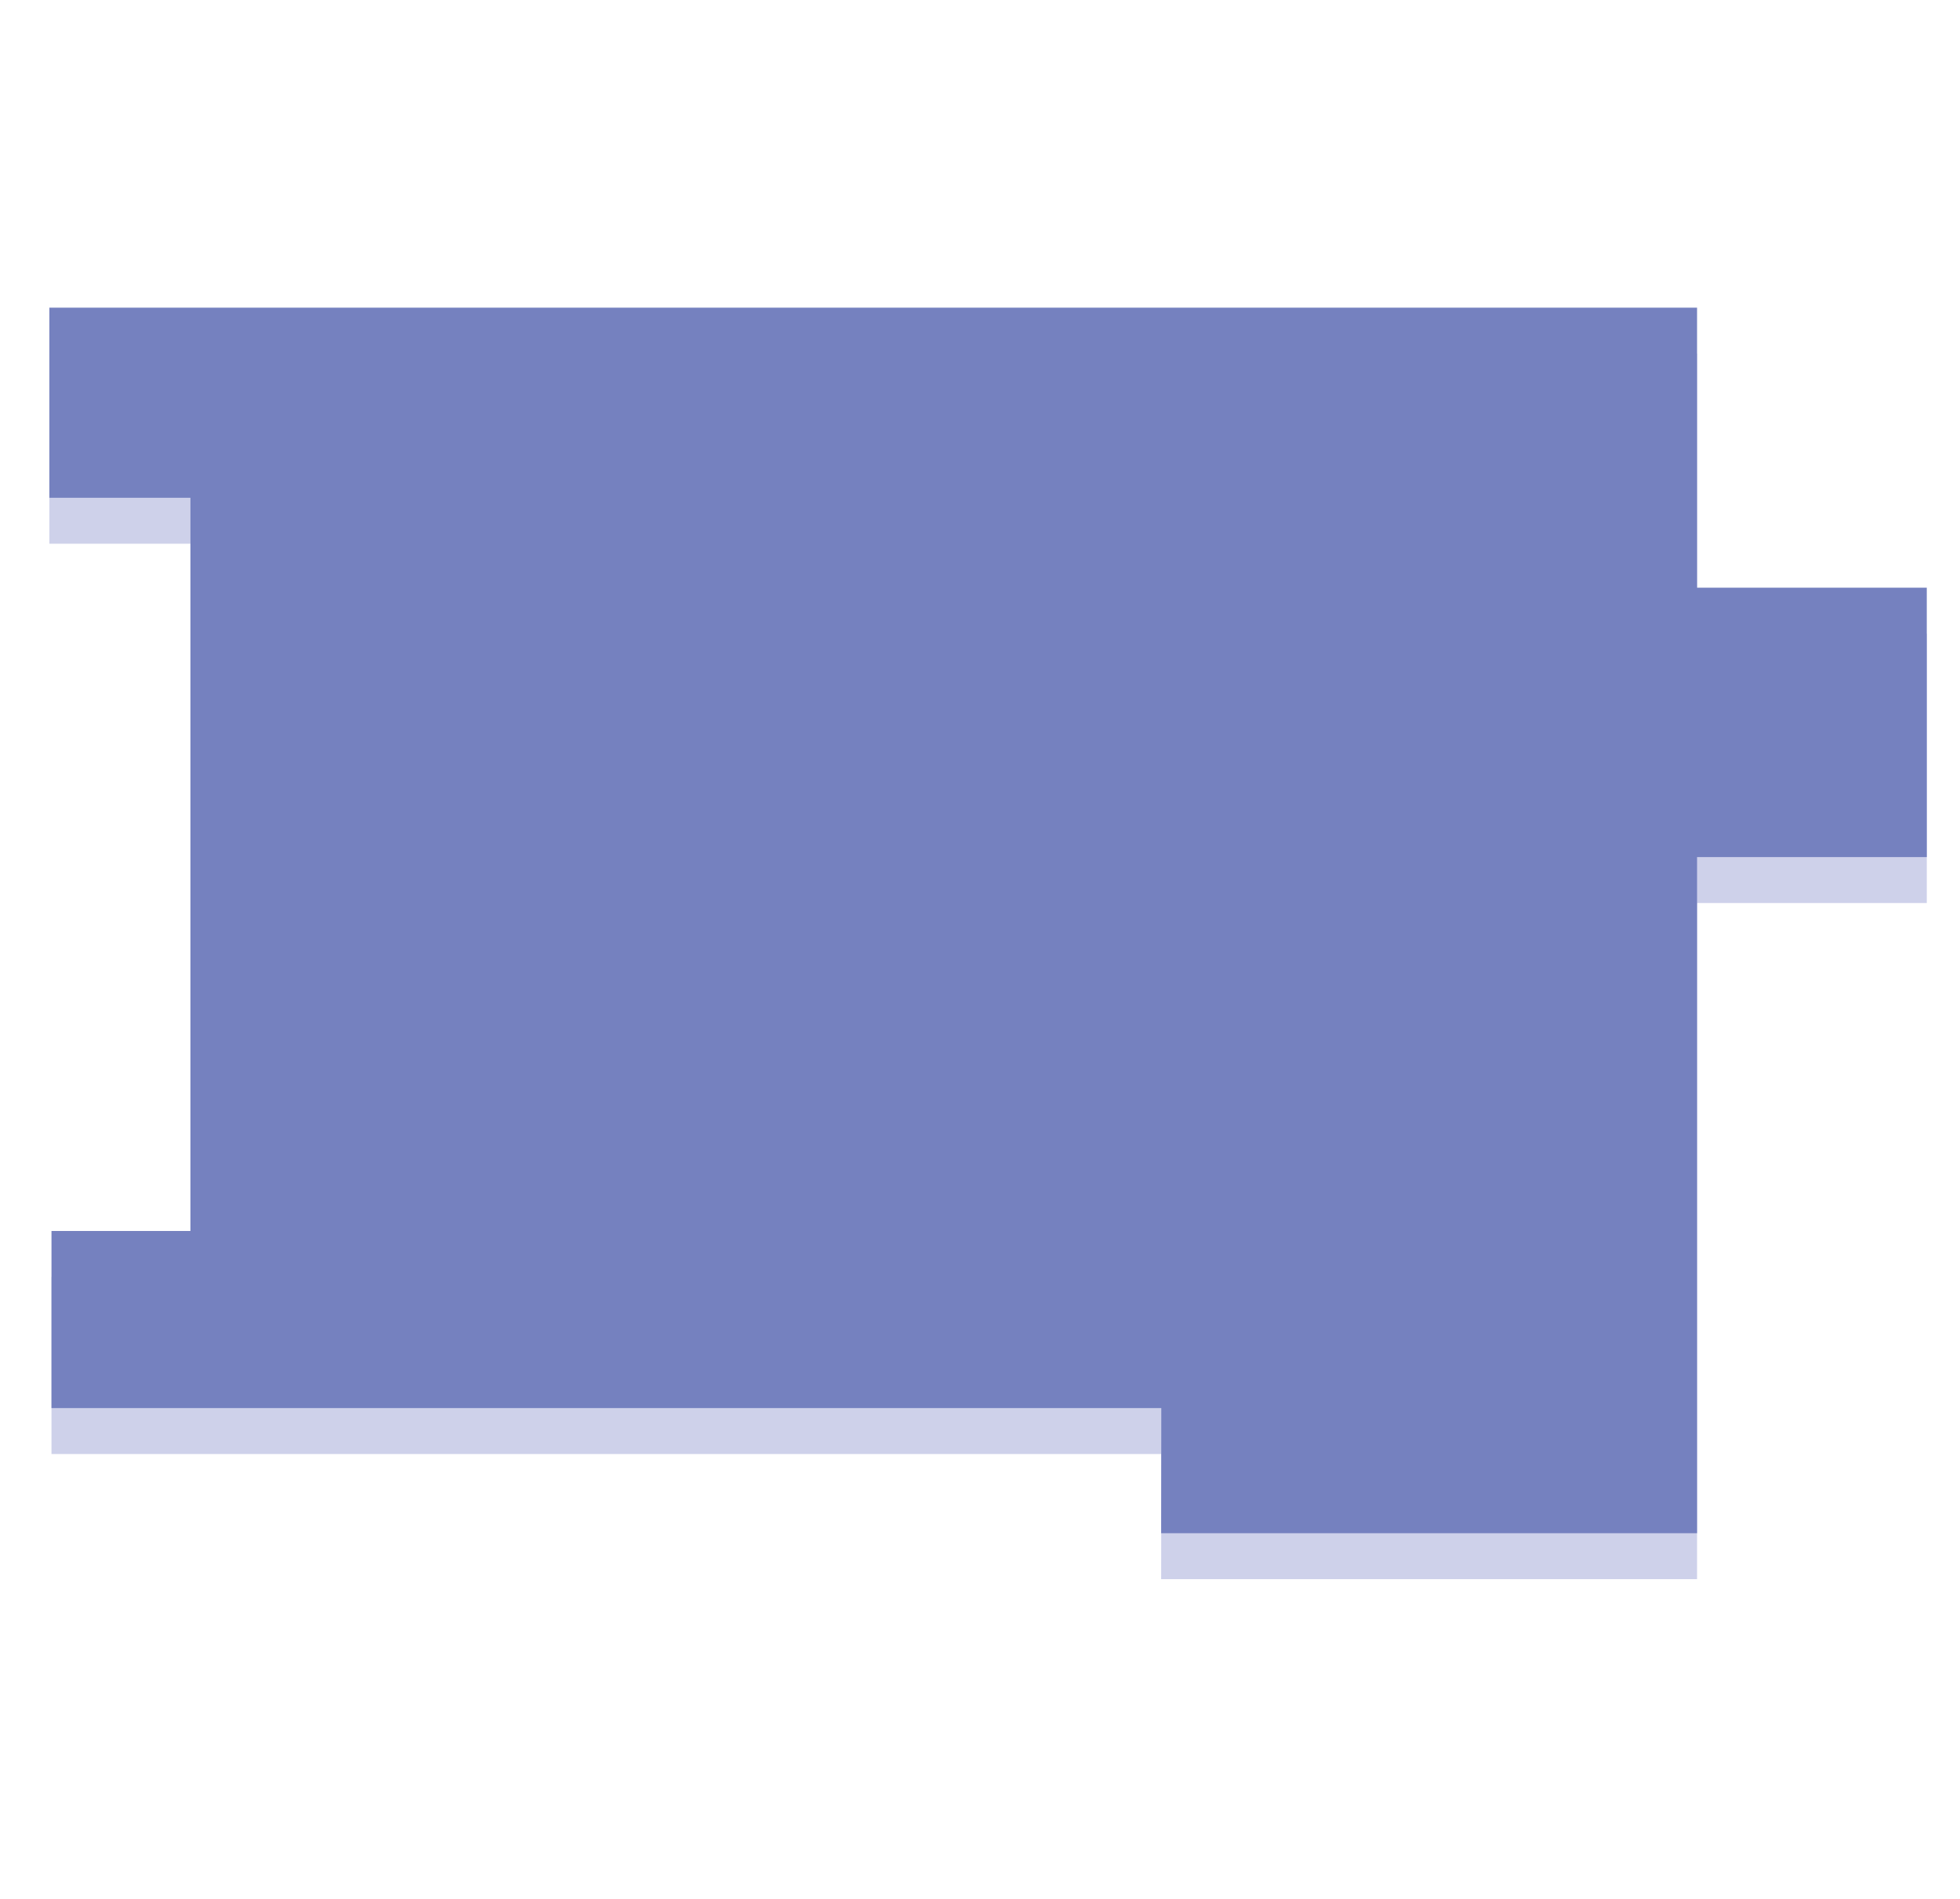 <?xml version="1.0" encoding="utf-8"?>
<!-- Generator: Adobe Illustrator 15.1.0, SVG Export Plug-In . SVG Version: 6.00 Build 0)  -->
<!DOCTYPE svg PUBLIC "-//W3C//DTD SVG 1.1//EN" "http://www.w3.org/Graphics/SVG/1.1/DTD/svg11.dtd">
<svg version="1.1" id="Layer_1" xmlns="http://www.w3.org/2000/svg" xmlns:xlink="http://www.w3.org/1999/xlink" x="0px" y="0px"
	 width="324.093px" height="314px" viewBox="131.138 223.445 324.093 314" enable-background="new 131.138 223.445 324.093 314"
	 xml:space="preserve">
<rect x="348.726" y="341.177" display="none" fill="#1B315E" width="2.881" height="2.877"/>
<rect x="274.283" y="377.526" display="none" fill="#1B315E" width="2.879" height="2.878"/>
<rect x="310.9" y="450.494" display="none" fill="#1B315E" width="2.877" height="2.879"/>
<rect x="201.34" y="304.626" display="none" fill="#1B315E" width="2.878" height="2.877"/>
<rect x="201.34" y="377.526" display="none" fill="#1B315E" width="2.878" height="2.878"/>
<rect x="128.383" y="304.626" display="none" fill="#1B315E" width="2.878" height="2.877"/>
<rect x="128.383" y="377.526" display="none" fill="#1B315E" width="2.878" height="2.878"/>
<polygon display="none" fill="#FFFFFF" points="321.38,335.859 317.564,335.859 317.564,330.517 321.38,330.517 321.38,331.461 
	318.552,331.461 318.552,332.658 320.972,332.658 320.972,333.592 318.552,333.592 318.552,334.925 321.38,334.925 "/>
<g display="none">
	<g display="inline">
		<defs>
			<rect id="SVGID_1_" width="595.277" height="841.89"/>
		</defs>
		<clipPath id="SVGID_2_">
			<use xlink:href="#SVGID_1_"  overflow="visible"/>
		</clipPath>
		<path clip-path="url(#SVGID_2_)" fill="#FFFFFF" d="M325.609,335.859h-0.963v-2.465c0-0.236-0.045-0.397-0.135-0.481
			c-0.094-0.086-0.258-0.128-0.5-0.128c-0.283,0-0.582,0.06-0.896,0.182v2.892h-0.961v-3.89h0.961v0.172
			c0.264-0.145,0.564-0.217,0.896-0.217c0.521,0,0.916,0.128,1.188,0.385c0.273,0.258,0.41,0.609,0.41,1.05V335.859z"/>
	</g>
	<g display="inline">
		<defs>
			<rect id="SVGID_3_" width="595.277" height="841.89"/>
		</defs>
		<clipPath id="SVGID_4_">
			<use xlink:href="#SVGID_3_"  overflow="visible"/>
		</clipPath>
		<path clip-path="url(#SVGID_4_)" fill="#FFFFFF" d="M329.199,335.777c-0.332,0.084-0.674,0.127-1.021,0.127
			c-0.871,0-1.311-0.399-1.311-1.197v-1.923h-0.535v-0.816h0.535v-1.161h0.963v1.161h0.961v0.816h-0.961v1.831
			c0,0.116,0.012,0.2,0.035,0.254c0.049,0.098,0.186,0.146,0.408,0.146c0.346,0,0.652-0.042,0.926-0.127V335.777L329.199,335.777z"
			/>
	</g>
	<g display="inline">
		<defs>
			<rect id="SVGID_5_" width="595.277" height="841.89"/>
		</defs>
		<clipPath id="SVGID_6_">
			<use xlink:href="#SVGID_5_"  overflow="visible"/>
		</clipPath>
		<path clip-path="url(#SVGID_6_)" fill="#FFFFFF" d="M332.783,332.839c0,0.102-0.01,0.2-0.027,0.29h-0.896
			c0.012-0.06,0.018-0.117,0.018-0.172c0-0.127-0.094-0.19-0.281-0.19c-0.309,0-0.59,0.081-0.844,0.245v2.847h-0.961v-3.89h0.961
			v0.227c0.277-0.17,0.566-0.254,0.861-0.254c0.303,0,0.564,0.072,0.791,0.216C332.656,332.322,332.783,332.549,332.783,332.839"/>
	</g>
	<g display="inline">
		<defs>
			<rect id="SVGID_7_" width="595.277" height="841.89"/>
		</defs>
		<clipPath id="SVGID_8_">
			<use xlink:href="#SVGID_7_"  overflow="visible"/>
		</clipPath>
		<path clip-path="url(#SVGID_8_)" fill="#FFFFFF" d="M335.601,334.861v-0.707h-1.051c-0.332,0-0.5,0.124-0.5,0.372
			c0,0.344,0.246,0.517,0.736,0.517C335.105,335.043,335.378,334.983,335.601,334.861 M336.564,335.859h-0.963v-0.2
			c-0.242,0.164-0.537,0.245-0.889,0.245c-0.471,0-0.857-0.126-1.156-0.38s-0.447-0.599-0.447-1.034c0-0.339,0.133-0.613,0.4-0.821
			s0.613-0.313,1.035-0.313h1.057v-0.165c0-0.16-0.051-0.27-0.152-0.333c-0.104-0.061-0.289-0.091-0.561-0.091
			c-0.486,0-0.951,0.096-1.391,0.29v-0.87c0.447-0.176,0.934-0.263,1.461-0.263c0.502,0,0.893,0.117,1.178,0.353
			c0.283,0.236,0.428,0.541,0.428,0.916V335.859z"/>
	</g>
	<g display="inline">
		<defs>
			<rect id="SVGID_9_" width="595.277" height="841.89"/>
		</defs>
		<clipPath id="SVGID_10_">
			<use xlink:href="#SVGID_9_"  overflow="visible"/>
		</clipPath>
		<path clip-path="url(#SVGID_10_)" fill="#FFFFFF" d="M340.873,335.859h-0.963v-2.465c0-0.236-0.045-0.397-0.135-0.481
			c-0.092-0.086-0.258-0.128-0.498-0.128c-0.285,0-0.584,0.06-0.898,0.182v2.892h-0.961v-3.89h0.961v0.172
			c0.266-0.145,0.566-0.217,0.898-0.217c0.52,0,0.914,0.128,1.186,0.385c0.273,0.258,0.41,0.609,0.41,1.05V335.859z"/>
	</g>
	<g display="inline">
		<defs>
			<rect id="SVGID_11_" width="595.277" height="841.89"/>
		</defs>
		<clipPath id="SVGID_12_">
			<use xlink:href="#SVGID_11_"  overflow="visible"/>
		</clipPath>
		<path clip-path="url(#SVGID_12_)" fill="#FFFFFF" d="M344.718,335.641c-0.381,0.188-0.811,0.281-1.289,0.281
			c-1.221,0-1.832-0.511-1.832-1.532v-0.989c0-0.484,0.156-0.858,0.469-1.124c0.311-0.266,0.766-0.4,1.363-0.4
			c0.467,0,0.896,0.095,1.289,0.282v0.898c-0.418-0.194-0.832-0.29-1.244-0.29c-0.361,0-0.604,0.049-0.729,0.149
			c-0.123,0.1-0.186,0.283-0.186,0.549v0.834c0,0.296,0.059,0.496,0.176,0.598c0.119,0.104,0.365,0.155,0.738,0.155
			c0.432,0,0.846-0.103,1.244-0.308V335.641z"/>
	</g>
	<g display="inline">
		<defs>
			<rect id="SVGID_13_" width="595.277" height="841.89"/>
		</defs>
		<clipPath id="SVGID_14_">
			<use xlink:href="#SVGID_13_"  overflow="visible"/>
		</clipPath>
		<path clip-path="url(#SVGID_14_)" fill="#FFFFFF" d="M347.902,333.519v-0.33c0-0.239-0.133-0.359-0.393-0.359h-0.672
			c-0.318,0-0.479,0.16-0.479,0.478v0.211H347.902z M348.808,334.281h-2.447v0.177c0,0.222,0.057,0.379,0.172,0.468
			c0.115,0.09,0.332,0.135,0.652,0.135c0.453,0,0.902-0.099,1.352-0.299v0.886c-0.369,0.171-0.818,0.256-1.352,0.256
			c-0.537,0-0.973-0.125-1.297-0.377c-0.326-0.252-0.49-0.61-0.49-1.071v-1.121c0-0.436,0.143-0.782,0.426-1.034
			c0.285-0.252,0.66-0.377,1.125-0.377h0.545c0.355,0,0.664,0.114,0.924,0.345c0.262,0.231,0.391,0.507,0.391,0.828V334.281
			L348.808,334.281z"/>
	</g>
	<g display="inline">
		<defs>
			<rect id="SVGID_15_" width="595.277" height="841.89"/>
		</defs>
		<clipPath id="SVGID_16_">
			<use xlink:href="#SVGID_15_"  overflow="visible"/>
		</clipPath>
		<path clip-path="url(#SVGID_16_)" fill="#FFFFFF" d="M320.148,340.303c-0.289-0.127-0.568-0.191-0.834-0.191
			c-0.146,0-0.244,0.026-0.301,0.079c-0.055,0.052-0.082,0.15-0.082,0.297v0.55h0.809v0.816h-0.809v3.074h-0.961v-3.074h-0.545
			v-0.816h0.545v-0.553c0-0.81,0.408-1.216,1.225-1.216c0.352,0,0.67,0.061,0.953,0.182V340.303z"/>
	</g>
	<g display="inline">
		<defs>
			<rect id="SVGID_17_" width="595.277" height="841.89"/>
		</defs>
		<clipPath id="SVGID_18_">
			<use xlink:href="#SVGID_17_"  overflow="visible"/>
		</clipPath>
		<path clip-path="url(#SVGID_18_)" fill="#FFFFFF" d="M323.73,341.908c0,0.102-0.01,0.2-0.027,0.29h-0.898
			c0.016-0.06,0.021-0.117,0.021-0.173c0-0.126-0.098-0.189-0.281-0.189c-0.309,0-0.592,0.081-0.844,0.245v2.847h-0.963v-3.89h0.963
			v0.226c0.275-0.169,0.563-0.254,0.859-0.254c0.305,0,0.566,0.073,0.789,0.217C323.605,341.391,323.73,341.618,323.73,341.908"/>
	</g>
	<g display="inline">
		<defs>
			<rect id="SVGID_19_" width="595.277" height="841.89"/>
		</defs>
		<clipPath id="SVGID_20_">
			<use xlink:href="#SVGID_19_"  overflow="visible"/>
		</clipPath>
		<path clip-path="url(#SVGID_20_)" fill="#FFFFFF" d="M326.822,343.647v-1.311c0-0.339-0.188-0.509-0.563-0.509h-0.607
			c-0.375,0-0.563,0.17-0.563,0.509v1.311c0,0.346,0.188,0.519,0.563,0.519h0.607C326.636,344.166,326.822,343.993,326.822,343.647
			 M327.783,343.613c0,0.406-0.148,0.739-0.445,1.002c-0.299,0.263-0.66,0.394-1.084,0.394h-0.592c-0.428,0-0.787-0.131-1.086-0.394
			c-0.299-0.263-0.447-0.596-0.447-1.002v-1.26c0-0.405,0.148-0.74,0.447-1.003c0.299-0.263,0.658-0.394,1.086-0.394h0.592
			c0.424,0,0.785,0.131,1.084,0.394c0.297,0.263,0.445,0.598,0.445,1.003V343.613z"/>
	</g>
	<g display="inline">
		<defs>
			<rect id="SVGID_21_" width="595.277" height="841.89"/>
		</defs>
		<clipPath id="SVGID_22_">
			<use xlink:href="#SVGID_21_"  overflow="visible"/>
		</clipPath>
		<path clip-path="url(#SVGID_22_)" fill="#FFFFFF" d="M333.453,344.928h-0.961v-2.637c0-0.303-0.174-0.455-0.52-0.455
			c-0.17,0-0.324,0.039-0.463,0.117v0.219v2.756h-0.961v-2.655c0-0.164-0.033-0.278-0.1-0.342s-0.188-0.095-0.361-0.095
			c-0.213,0-0.391,0.054-0.535,0.164v2.928h-0.963v-3.89h0.963v0.135c0.211-0.12,0.408-0.18,0.59-0.18
			c0.418,0,0.719,0.117,0.9,0.353c0.205-0.236,0.527-0.353,0.963-0.353c0.443,0,0.793,0.12,1.055,0.363
			c0.26,0.242,0.393,0.551,0.393,0.927V344.928L333.453,344.928z"/>
	</g>
	<g display="inline">
		<defs>
			<rect id="SVGID_23_" width="595.277" height="841.89"/>
		</defs>
		<clipPath id="SVGID_24_">
			<use xlink:href="#SVGID_23_"  overflow="visible"/>
		</clipPath>
		<path clip-path="url(#SVGID_24_)" fill="#FFFFFF" d="M320.546,350.503v-0.254c0-0.254-0.051-0.426-0.148-0.517
			c-0.1-0.09-0.293-0.135-0.576-0.135h-1.27v1.569h1.16c0.332,0,0.555-0.048,0.668-0.141
			C320.49,350.932,320.546,350.757,320.546,350.503 M321.535,350.467c0,1.094-0.598,1.641-1.795,1.641h-1.189v1.887h-0.986v-5.342
			h2.256c0.539,0,0.959,0.134,1.262,0.403s0.453,0.64,0.453,1.112V350.467z"/>
	</g>
</g>
<path display="none" fill="#FFFFFF" d="M323.421,353.995h-1.023v-3.89h1.023V353.995z M323.421,349.824h-1.023v-0.843h1.023V349.824
	z"/>
<g display="none">
	<g display="inline">
		<defs>
			<rect id="SVGID_25_" width="595.277" height="841.89"/>
		</defs>
		<clipPath id="SVGID_26_">
			<use xlink:href="#SVGID_25_"  overflow="visible"/>
		</clipPath>
		<path clip-path="url(#SVGID_26_)" fill="#FFFFFF" d="M326.65,352.997v-0.707h-1.053c-0.332,0-0.5,0.124-0.5,0.372
			c0,0.344,0.246,0.517,0.736,0.517C326.154,353.179,326.425,353.119,326.65,352.997 M327.613,353.995h-0.963v-0.2
			c-0.242,0.164-0.537,0.245-0.889,0.245c-0.473,0-0.857-0.126-1.156-0.38c-0.301-0.254-0.447-0.599-0.447-1.034
			c0-0.339,0.133-0.613,0.398-0.822c0.27-0.207,0.615-0.312,1.035-0.312h1.059v-0.165c0-0.16-0.053-0.27-0.152-0.333
			c-0.104-0.061-0.289-0.091-0.559-0.091c-0.488,0-0.953,0.096-1.395,0.29v-0.87c0.449-0.176,0.938-0.263,1.461-0.263
			c0.502,0,0.896,0.117,1.18,0.353c0.283,0.236,0.428,0.541,0.428,0.916V353.995L327.613,353.995z"/>
	</g>
</g>
<polygon display="none" fill="#FFFFFF" points="331.611,353.995 328.201,353.995 328.201,353.535 330.203,350.939 328.337,350.939 
	328.337,350.096 331.611,350.096 331.611,350.557 329.634,353.152 331.611,353.152 "/>
<polygon display="none" fill="#FFFFFF" points="335.611,353.995 332.201,353.995 332.201,353.535 334.203,350.939 332.335,350.939 
	332.335,350.096 335.611,350.096 335.611,350.557 333.632,353.152 335.611,353.152 "/>
<g display="none">
	<g display="inline">
		<defs>
			<rect id="SVGID_27_" width="595.277" height="841.89"/>
		</defs>
		<clipPath id="SVGID_28_">
			<use xlink:href="#SVGID_27_"  overflow="visible"/>
		</clipPath>
		<path clip-path="url(#SVGID_28_)" fill="#FFFFFF" d="M338.513,352.997v-0.707h-1.053c-0.332,0-0.498,0.124-0.498,0.372
			c0,0.344,0.244,0.517,0.734,0.517C338.017,353.179,338.289,353.119,338.513,352.997 M339.474,353.995h-0.961v-0.2
			c-0.24,0.164-0.539,0.245-0.889,0.245c-0.471,0-0.857-0.126-1.156-0.38c-0.299-0.254-0.447-0.599-0.447-1.034
			c0-0.339,0.133-0.613,0.4-0.822c0.27-0.207,0.613-0.312,1.035-0.312h1.057v-0.165c0-0.16-0.051-0.27-0.152-0.333
			c-0.104-0.061-0.289-0.091-0.561-0.091c-0.486,0-0.951,0.096-1.391,0.29v-0.87c0.447-0.176,0.934-0.263,1.461-0.263
			c0.502,0,0.893,0.117,1.178,0.353c0.283,0.236,0.426,0.541,0.426,0.916V353.995z"/>
	</g>
</g>
<path display="none" fill="#FFFFFF" d="M302.779,490.16l-0.23-0.678l-0.314-0.963l-0.557,1.641H302.779z M304.808,492.64h-1.119
	l-0.529-1.537h-1.834l-0.518,1.537h-1.123l2.066-5.455h0.973L304.808,492.64z"/>
<g display="none">
	<g display="inline">
		<defs>
			<rect id="SVGID_29_" width="595.277" height="841.89"/>
		</defs>
		<clipPath id="SVGID_30_">
			<use xlink:href="#SVGID_29_"  overflow="visible"/>
		</clipPath>
		<path clip-path="url(#SVGID_30_)" fill="#FFFFFF" d="M308.412,492.417c-0.391,0.191-0.826,0.287-1.314,0.287
			c-1.248,0-1.871-0.521-1.871-1.564v-1.01c0-0.494,0.158-0.877,0.477-1.146c0.32-0.271,0.783-0.408,1.395-0.408
			c0.477,0,0.914,0.096,1.314,0.287v0.916c-0.426-0.197-0.848-0.295-1.27-0.295c-0.369,0-0.617,0.051-0.744,0.15
			c-0.127,0.104-0.189,0.289-0.189,0.563v0.852c0,0.303,0.061,0.508,0.18,0.611c0.121,0.104,0.373,0.158,0.756,0.158
			c0.439,0,0.861-0.107,1.27-0.316v0.916H308.412z"/>
	</g>
	<g display="inline">
		<defs>
			<rect id="SVGID_31_" width="595.277" height="841.89"/>
		</defs>
		<clipPath id="SVGID_32_">
			<use xlink:href="#SVGID_31_"  overflow="visible"/>
		</clipPath>
		<path clip-path="url(#SVGID_32_)" fill="#FFFFFF" d="M312.292,492.417c-0.391,0.191-0.826,0.287-1.314,0.287
			c-1.248,0-1.871-0.521-1.871-1.564v-1.01c0-0.494,0.158-0.877,0.477-1.146c0.32-0.271,0.783-0.408,1.395-0.408
			c0.477,0,0.914,0.096,1.316,0.287v0.916c-0.428-0.197-0.85-0.295-1.27-0.295c-0.371,0-0.619,0.051-0.746,0.15
			c-0.127,0.104-0.189,0.289-0.189,0.563v0.852c0,0.303,0.061,0.508,0.18,0.611c0.121,0.104,0.373,0.158,0.756,0.158
			c0.439,0,0.861-0.107,1.27-0.316v0.916H312.292z"/>
	</g>
	<g display="inline">
		<defs>
			<rect id="SVGID_33_" width="595.277" height="841.89"/>
		</defs>
		<clipPath id="SVGID_34_">
			<use xlink:href="#SVGID_33_"  overflow="visible"/>
		</clipPath>
		<path clip-path="url(#SVGID_34_)" fill="#FFFFFF" d="M315.542,490.251v-0.338c0-0.244-0.131-0.367-0.396-0.367h-0.686
			c-0.328,0-0.492,0.164-0.492,0.488v0.217H315.542z M316.47,491.031h-2.502v0.18c0,0.227,0.061,0.387,0.176,0.479
			c0.117,0.092,0.342,0.137,0.67,0.137c0.461,0,0.922-0.102,1.379-0.307v0.906c-0.377,0.174-0.836,0.26-1.379,0.26
			c-0.553,0-0.992-0.127-1.326-0.385s-0.5-0.623-0.5-1.092v-1.146c0-0.445,0.145-0.799,0.436-1.057
			c0.291-0.256,0.674-0.385,1.15-0.385h0.555c0.363,0,0.678,0.117,0.943,0.352c0.268,0.236,0.398,0.52,0.398,0.848V491.031
			L316.47,491.031z"/>
	</g>
	<g display="inline">
		<defs>
			<rect id="SVGID_35_" width="595.277" height="841.89"/>
		</defs>
		<clipPath id="SVGID_36_">
			<use xlink:href="#SVGID_35_"  overflow="visible"/>
		</clipPath>
		<path clip-path="url(#SVGID_36_)" fill="#FFFFFF" d="M320.46,491.519c0,0.791-0.57,1.188-1.717,1.188
			c-0.496,0-1.014-0.08-1.551-0.24v-0.945c0.471,0.191,0.998,0.287,1.58,0.287c0.471,0,0.707-0.102,0.707-0.307
			c0-0.166-0.197-0.289-0.594-0.371c-0.557-0.115-0.924-0.225-1.102-0.324c-0.396-0.215-0.594-0.572-0.594-1.072
			c0-0.771,0.545-1.156,1.631-1.156c0.486,0,0.943,0.088,1.371,0.268v0.916c-0.451-0.191-0.9-0.287-1.344-0.287
			c-0.229,0-0.381,0.01-0.453,0.029c-0.162,0.037-0.242,0.135-0.242,0.295c0,0.186,0.197,0.32,0.594,0.398
			c0.586,0.123,0.957,0.223,1.111,0.297C320.261,490.697,320.46,491.039,320.46,491.519"/>
	</g>
	<g display="inline">
		<defs>
			<rect id="SVGID_37_" width="595.277" height="841.89"/>
		</defs>
		<clipPath id="SVGID_38_">
			<use xlink:href="#SVGID_37_"  overflow="visible"/>
		</clipPath>
		<path clip-path="url(#SVGID_38_)" fill="#FFFFFF" d="M324.314,491.519c0,0.791-0.572,1.188-1.719,1.188
			c-0.496,0-1.014-0.08-1.551-0.24v-0.945c0.471,0.191,0.998,0.287,1.58,0.287c0.473,0,0.707-0.102,0.707-0.307
			c0-0.166-0.197-0.289-0.592-0.371c-0.557-0.115-0.924-0.225-1.104-0.324c-0.395-0.215-0.594-0.572-0.594-1.072
			c0-0.771,0.543-1.156,1.631-1.156c0.488,0,0.943,0.088,1.371,0.268v0.916c-0.451-0.191-0.898-0.287-1.344-0.287
			c-0.229,0-0.379,0.01-0.453,0.029c-0.162,0.037-0.242,0.135-0.242,0.295c0,0.186,0.199,0.32,0.594,0.398
			c0.588,0.123,0.957,0.223,1.111,0.297C324.115,490.697,324.314,491.039,324.314,491.519"/>
	</g>
</g>
<polygon display="none" fill="#FFFFFF" points="301.017,496.876 299.238,496.876 299.238,501.376 298.201,501.376 298.201,496.876 
	296.432,496.876 296.432,495.921 301.017,495.921 "/>
<g display="none">
	<g display="inline">
		<defs>
			<rect id="SVGID_39_" width="595.277" height="841.89"/>
		</defs>
		<clipPath id="SVGID_40_">
			<use xlink:href="#SVGID_39_"  overflow="visible"/>
		</clipPath>
		<path clip-path="url(#SVGID_40_)" fill="#FFFFFF" d="M303.666,500.07v-1.338c0-0.348-0.193-0.521-0.574-0.521h-0.621
			c-0.383,0-0.572,0.174-0.572,0.521v1.338c0,0.354,0.189,0.529,0.572,0.529h0.621C303.472,500.599,303.666,500.421,303.666,500.07
			 M304.648,500.035c0,0.414-0.154,0.756-0.457,1.023c-0.305,0.268-0.674,0.402-1.107,0.402h-0.604
			c-0.436,0-0.807-0.135-1.109-0.402s-0.455-0.609-0.455-1.023v-1.287c0-0.414,0.152-0.754,0.455-1.023
			c0.305-0.268,0.674-0.402,1.109-0.402h0.604c0.434,0,0.803,0.135,1.107,0.402c0.303,0.27,0.457,0.609,0.457,1.023V500.035z"/>
	</g>
</g>
<polygon display="none" fill="#FFFFFF" points="313,501.376 311.972,501.376 311.972,499.062 309.648,499.062 309.648,501.376 
	308.619,501.376 308.619,495.921 309.648,495.921 309.648,498.109 311.972,498.109 311.972,495.921 313,495.921 "/>
<g display="none">
	<g display="inline">
		<defs>
			<rect id="SVGID_41_" width="595.277" height="841.89"/>
		</defs>
		<clipPath id="SVGID_42_">
			<use xlink:href="#SVGID_41_"  overflow="visible"/>
		</clipPath>
		<path clip-path="url(#SVGID_42_)" fill="#FFFFFF" d="M316.298,500.359v-0.723h-1.074c-0.34,0-0.51,0.127-0.51,0.379
			c0,0.354,0.25,0.529,0.75,0.529C315.792,500.544,316.07,500.484,316.298,500.359 M317.281,501.376h-0.982v-0.203
			c-0.248,0.166-0.549,0.25-0.908,0.25c-0.48,0-0.875-0.129-1.18-0.389c-0.307-0.26-0.459-0.611-0.459-1.057
			c0-0.346,0.137-0.625,0.41-0.84c0.273-0.211,0.627-0.316,1.057-0.316h1.08v-0.17c0-0.162-0.053-0.277-0.156-0.34
			s-0.297-0.094-0.572-0.094c-0.498,0-0.971,0.1-1.418,0.295v-0.889c0.457-0.178,0.953-0.27,1.488-0.27
			c0.516,0,0.914,0.121,1.203,0.361c0.291,0.242,0.438,0.555,0.438,0.938V501.376L317.281,501.376z"/>
	</g>
</g>
<rect x="318.152" y="495.634" display="none" fill="#FFFFFF" width="1.055" height="5.742"/>
<rect x="320.224" y="495.634" display="none" fill="#FFFFFF" width="1.059" height="5.742"/>
<polygon display="none" fill="#FFFFFF" points="327.199,501.376 326.191,501.376 326.191,496.748 325.726,496.748 325.726,495.921 
	327.199,495.921 "/>
<rect x="55.838" y="271.665" display="none" fill="#818BC5" width="293.173" height="24.336"/>
<path display="none" fill="#FFFFFF" d="M237.07,255.174l-0.229-0.677l-0.315-0.962l-0.557,1.639H237.07z M239.099,257.656h-1.12
	l-0.528-1.537h-1.834l-0.518,1.537h-1.122l2.066-5.455h0.972L239.099,257.656z"/>
<g display="none">
	<g display="inline">
		<defs>
			<rect id="SVGID_43_" width="595.277" height="841.89"/>
		</defs>
		<clipPath id="SVGID_44_">
			<use xlink:href="#SVGID_43_"  overflow="visible"/>
		</clipPath>
		<path clip-path="url(#SVGID_44_)" fill="#FFFFFF" d="M242.702,257.434c-0.39,0.192-0.827,0.287-1.315,0.287
			c-1.248,0-1.871-0.521-1.871-1.564v-1.009c0-0.494,0.158-0.877,0.476-1.149c0.319-0.271,0.783-0.407,1.395-0.407
			c0.475,0,0.913,0.095,1.315,0.287v0.917c-0.427-0.198-0.849-0.297-1.269-0.297c-0.37,0-0.619,0.051-0.746,0.153
			c-0.126,0.102-0.19,0.289-0.19,0.56v0.853c0,0.302,0.061,0.506,0.181,0.611c0.121,0.105,0.372,0.157,0.755,0.157
			c0.439,0,0.861-0.105,1.269-0.315V257.434z"/>
	</g>
	<g display="inline">
		<defs>
			<rect id="SVGID_45_" width="595.277" height="841.89"/>
		</defs>
		<clipPath id="SVGID_46_">
			<use xlink:href="#SVGID_45_"  overflow="visible"/>
		</clipPath>
		<path clip-path="url(#SVGID_46_)" fill="#FFFFFF" d="M246.583,257.434c-0.39,0.192-0.827,0.287-1.315,0.287
			c-1.248,0-1.871-0.521-1.871-1.564v-1.009c0-0.494,0.158-0.877,0.477-1.149c0.318-0.271,0.783-0.407,1.394-0.407
			c0.475,0,0.914,0.095,1.315,0.287v0.917c-0.427-0.198-0.849-0.297-1.269-0.297c-0.37,0-0.619,0.051-0.746,0.153
			c-0.126,0.102-0.189,0.289-0.189,0.56v0.853c0,0.302,0.06,0.506,0.18,0.611c0.121,0.105,0.372,0.157,0.755,0.157
			c0.439,0,0.861-0.105,1.269-0.315V257.434z"/>
	</g>
	<g display="inline">
		<defs>
			<rect id="SVGID_47_" width="595.277" height="841.89"/>
		</defs>
		<clipPath id="SVGID_48_">
			<use xlink:href="#SVGID_47_"  overflow="visible"/>
		</clipPath>
		<path clip-path="url(#SVGID_48_)" fill="#FFFFFF" d="M249.833,255.267v-0.338c0-0.244-0.132-0.366-0.397-0.366h-0.686
			c-0.327,0-0.491,0.163-0.491,0.488v0.216H249.833L249.833,255.267z M250.76,256.045h-2.501v0.18c0,0.228,0.058,0.387,0.176,0.479
			c0.117,0.091,0.34,0.137,0.668,0.137c0.462,0,0.922-0.102,1.379-0.305v0.905c-0.377,0.175-0.836,0.261-1.379,0.261
			c-0.551,0-0.992-0.128-1.326-0.386c-0.333-0.257-0.5-0.622-0.5-1.093v-1.144c0-0.446,0.145-0.798,0.436-1.056
			c0.29-0.257,0.673-0.386,1.149-0.386h0.555c0.364,0,0.679,0.118,0.944,0.354c0.266,0.235,0.399,0.517,0.399,0.845V256.045
			L250.76,256.045z"/>
	</g>
	<g display="inline">
		<defs>
			<rect id="SVGID_49_" width="595.277" height="841.89"/>
		</defs>
		<clipPath id="SVGID_50_">
			<use xlink:href="#SVGID_49_"  overflow="visible"/>
		</clipPath>
		<path clip-path="url(#SVGID_50_)" fill="#FFFFFF" d="M254.751,256.536c0,0.79-0.572,1.185-1.718,1.185
			c-0.496,0-1.013-0.08-1.551-0.241v-0.944c0.471,0.191,0.998,0.287,1.58,0.287c0.472,0,0.707-0.102,0.707-0.305
			c0-0.167-0.197-0.291-0.592-0.371c-0.556-0.117-0.924-0.225-1.102-0.324c-0.396-0.217-0.593-0.574-0.593-1.074
			c0-0.772,0.543-1.158,1.63-1.158c0.488,0,0.944,0.09,1.371,0.268v0.917c-0.451-0.191-0.899-0.287-1.343-0.287
			c-0.229,0-0.38,0.009-0.454,0.028c-0.161,0.037-0.241,0.136-0.241,0.296c0,0.186,0.198,0.318,0.593,0.398
			c0.587,0.124,0.957,0.223,1.112,0.297C254.552,255.71,254.751,256.054,254.751,256.536"/>
	</g>
	<g display="inline">
		<defs>
			<rect id="SVGID_51_" width="595.277" height="841.89"/>
		</defs>
		<clipPath id="SVGID_52_">
			<use xlink:href="#SVGID_51_"  overflow="visible"/>
		</clipPath>
		<path clip-path="url(#SVGID_52_)" fill="#FFFFFF" d="M258.604,256.536c0,0.79-0.572,1.185-1.718,1.185
			c-0.496,0-1.013-0.08-1.551-0.241v-0.944c0.471,0.191,0.998,0.287,1.581,0.287c0.471,0,0.706-0.102,0.706-0.305
			c0-0.167-0.197-0.291-0.592-0.371c-0.556-0.117-0.924-0.225-1.102-0.324c-0.396-0.217-0.593-0.574-0.593-1.074
			c0-0.772,0.543-1.158,1.63-1.158c0.488,0,0.944,0.09,1.371,0.268v0.917c-0.451-0.191-0.899-0.287-1.343-0.287
			c-0.229,0-0.38,0.009-0.454,0.028c-0.161,0.037-0.241,0.136-0.241,0.296c0,0.186,0.198,0.318,0.593,0.398
			c0.587,0.124,0.957,0.223,1.112,0.297C258.404,255.71,258.604,256.054,258.604,256.536"/>
	</g>
</g>
<polygon display="none" fill="#FFFFFF" points="234.098,261.892 232.318,261.892 232.318,266.393 231.281,266.393 231.281,261.892 
	229.513,261.892 229.513,260.938 234.098,260.938 "/>
<g display="none">
	<g display="inline">
		<defs>
			<rect id="SVGID_53_" width="595.277" height="841.89"/>
		</defs>
		<clipPath id="SVGID_54_">
			<use xlink:href="#SVGID_53_"  overflow="visible"/>
		</clipPath>
		<path clip-path="url(#SVGID_54_)" fill="#FFFFFF" d="M236.746,265.085v-1.339c0-0.347-0.191-0.521-0.574-0.521h-0.62
			c-0.384,0-0.575,0.174-0.575,0.521v1.339c0,0.353,0.191,0.53,0.575,0.53h0.62C236.555,265.615,236.746,265.438,236.746,265.085
			 M237.728,265.05c0,0.414-0.153,0.754-0.457,1.023c-0.303,0.269-0.672,0.403-1.107,0.403h-0.605c-0.434,0-0.804-0.134-1.108-0.403
			c-0.304-0.27-0.455-0.609-0.455-1.023v-1.288c0-0.413,0.151-0.754,0.455-1.022c0.304-0.269,0.674-0.403,1.108-0.403h0.605
			c0.435,0,0.804,0.135,1.107,0.403c0.304,0.269,0.457,0.61,0.457,1.022V265.05z"/>
	</g>
</g>
<polygon display="none" fill="#FFFFFF" points="246.081,266.393 245.053,266.393 245.053,264.078 242.729,264.078 242.729,266.393 
	241.7,266.393 241.7,260.938 242.729,260.938 242.729,263.124 245.053,263.124 245.053,260.938 246.081,260.938 "/>
<g display="none">
	<g display="inline">
		<defs>
			<rect id="SVGID_55_" width="595.277" height="841.89"/>
		</defs>
		<clipPath id="SVGID_56_">
			<use xlink:href="#SVGID_55_"  overflow="visible"/>
		</clipPath>
		<path clip-path="url(#SVGID_56_)" fill="#FFFFFF" d="M249.378,265.374v-0.722h-1.074c-0.339,0-0.51,0.127-0.51,0.38
			c0,0.352,0.251,0.527,0.751,0.527C248.873,265.559,249.149,265.498,249.378,265.374 M250.36,266.393h-0.982v-0.204
			c-0.247,0.167-0.549,0.25-0.907,0.25c-0.482,0-0.876-0.129-1.181-0.389c-0.306-0.259-0.459-0.611-0.459-1.055
			c0-0.346,0.137-0.625,0.411-0.839c0.274-0.213,0.626-0.319,1.057-0.319h1.079v-0.17c0-0.162-0.052-0.275-0.156-0.338
			c-0.105-0.063-0.296-0.094-0.573-0.094c-0.498,0-0.97,0.099-1.419,0.296v-0.888c0.457-0.18,0.953-0.269,1.491-0.269
			c0.513,0,0.913,0.12,1.203,0.361c0.29,0.241,0.436,0.552,0.436,0.935V266.393z"/>
	</g>
</g>
<rect x="251.231" y="260.651" display="none" fill="#FFFFFF" width="1.056" height="5.742"/>
<rect x="253.305" y="260.651" display="none" fill="#FFFFFF" width="1.056" height="5.742"/>
<g display="none">
	<g display="inline">
		<defs>
			<rect id="SVGID_57_" width="595.277" height="841.89"/>
		</defs>
		<clipPath id="SVGID_58_">
			<use xlink:href="#SVGID_57_"  overflow="visible"/>
		</clipPath>
		<path clip-path="url(#SVGID_58_)" fill="#FFFFFF" d="M262.697,264.763c0,0.58-0.213,1.018-0.638,1.315
			c-0.365,0.253-0.853,0.38-1.464,0.38c-0.606,0-1.201-0.087-1.788-0.26v-0.972c0.674,0.185,1.269,0.278,1.788,0.278
			c0.351,0,0.605-0.04,0.759-0.121c0.223-0.111,0.334-0.317,0.334-0.62c0-0.303-0.065-0.5-0.195-0.593
			c-0.099-0.068-0.296-0.102-0.593-0.102h-1.677v-0.935h1.677c0.272,0,0.464-0.05,0.574-0.148c0.112-0.099,0.167-0.281,0.167-0.547
			c0-0.401-0.348-0.602-1.046-0.602c-0.58,0-1.143,0.118-1.686,0.353v-0.982c0.463-0.217,1.025-0.325,1.686-0.325
			c0.568,0,1.034,0.115,1.398,0.343c0.439,0.272,0.658,0.676,0.658,1.213c0,0.5-0.164,0.883-0.491,1.149
			C262.519,263.834,262.697,264.226,262.697,264.763"/>
	</g>
</g>
<path display="none" fill="#FFFFFF" d="M277.329,522.462h1.748v-1.092h-1.748V522.462z M280.823,522.462h5.243v-1.092h-5.243
	V522.462z M287.813,522.462h1.747v-1.092h-1.747V522.462z M291.309,522.462h5.243v-1.092h-5.243V522.462z M298.298,522.462h1.748
	v-1.092h-1.748V522.462z M301.794,522.462h5.24v-1.092h-5.24V522.462z M308.783,522.462h1.748v-1.092h-1.748V522.462z
	 M312.279,522.462h5.242v-1.092h-5.242V522.462z M319.269,522.462h1.748v-1.092h-1.748V522.462z M322.765,522.462h5.242v-1.092
	h-5.242V522.462z M329.755,522.462h1.748v-1.092h-1.748V522.462z M333.25,522.462h5.242v-1.092h-5.242V522.462z M340.24,522.462
	h1.748v-1.092h-1.748V522.462z M343.736,522.462h3.709v-1.092h-3.709"/>
<path display="none" fill="#FFFFFF" d="M165.971,233.534h1.748v-1.092h-1.748V233.534z M169.465,233.534h5.242v-1.092h-5.242
	V233.534z M176.457,233.534h1.748v-1.092h-1.748V233.534z M179.952,233.534h5.242v-1.092h-5.242V233.534z M186.941,233.534h1.748
	v-1.092h-1.748V233.534z M190.437,233.534h5.243v-1.092h-5.243V233.534z M197.428,233.534h1.747v-1.092h-1.747V233.534z
	 M200.921,233.534h5.243v-1.092h-5.243V233.534z M207.912,233.534h1.748v-1.092h-1.748V233.534z M211.408,233.534h5.242v-1.092
	h-5.242V233.534z M218.397,233.534h1.748v-1.092h-1.748V233.534z M221.894,233.534h5.242v-1.092h-5.242V233.534z M228.883,233.534
	h1.748v-1.092h-1.748V233.534z M232.378,233.534h5.242v-1.092h-5.242V233.534z M239.369,233.534h1.748v-1.092h-1.748V233.534z
	 M242.863,233.534h5.243v-1.092h-5.243V233.534z M249.854,233.534h1.747v-1.092h-1.747V233.534z M253.35,233.534h5.243v-1.092
	h-5.243V233.534L253.35,233.534z M260.339,233.534h1.748v-1.092h-1.748V233.534z M263.834,233.534h5.242v-1.092h-5.242V233.534z
	 M270.825,233.534h1.748v-1.092h-1.748V233.534z M274.32,233.534h5.242v-1.092h-5.242V233.534z M281.311,233.534h1.748v-1.092
	h-1.748V233.534z M284.807,233.534h5.242v-1.092h-5.242V233.534z M291.796,233.534h1.748v-1.092h-1.748V233.534z M295.291,233.534
	h5.244v-1.092h-5.244V233.534z M302.281,233.534h1.748v-1.092h-1.748V233.534z M305.777,233.534h5.242v-1.092h-5.242V233.534z
	 M312.767,233.534h1.748v-1.092h-1.748V233.534z M316.263,233.534h5.242v-1.092h-5.242V233.534z M323.253,233.534H325v-1.092h-1.746
	V233.534z M326.748,233.534h5.242v-1.092h-5.242V233.534z M333.738,233.534h1.748v-1.092h-1.748V233.534z M337.232,233.534h5.242
	v-1.092h-5.242V233.534z M344.222,233.534h1.58v-1.092h-1.58"/>
<path display="none" fill="#FFFFFF" d="M369.986,327.487h1.092v-1.748h-1.092V327.487z M369.986,334.477h1.092v-5.241h-1.092
	V334.477z M369.986,337.973h1.092v-1.748h-1.092V337.973z M369.986,344.961h1.092v-5.242h-1.092V344.961z M369.986,348.456h1.092
	v-1.747h-1.092V348.456z M369.986,355.445h1.092v-5.242h-1.092V355.445z M369.986,357.192v1.598h1.092v-1.598"/>
<g display="none">
	<g display="inline">
		<defs>
			<rect id="SVGID_59_" width="595.277" height="841.89"/>
		</defs>
		<clipPath id="SVGID_60_">
			<use xlink:href="#SVGID_59_"  overflow="visible"/>
		</clipPath>
		<path clip-path="url(#SVGID_60_)" fill="#FFFFFF" d="M188.282,283.408v-0.204c0-0.216-0.042-0.366-0.125-0.449
			c-0.084-0.083-0.242-0.125-0.477-0.125h-1.686V284h1.686c0.247,0,0.409-0.039,0.487-0.116
			C188.243,283.807,188.282,283.648,188.282,283.408 M188.143,281.185v-0.203c0-0.198-0.04-0.334-0.12-0.408
			c-0.08-0.074-0.22-0.111-0.418-0.111h-1.611v1.222h1.686c0.172,0,0.293-0.038,0.361-0.116
			C188.109,281.493,188.143,281.365,188.143,281.185 M189.292,283.277c0,1.118-0.537,1.677-1.612,1.677h-2.696V279.5h2.557
			c0.506,0,0.902,0.128,1.186,0.384c0.284,0.256,0.425,0.622,0.425,1.098c0,0.5-0.123,0.864-0.37,1.092
			C189.121,282.291,189.292,282.691,189.292,283.277"/>
	</g>
	<g display="inline">
		<defs>
			<rect id="SVGID_61_" width="595.277" height="841.89"/>
		</defs>
		<clipPath id="SVGID_62_">
			<use xlink:href="#SVGID_61_"  overflow="visible"/>
		</clipPath>
		<path clip-path="url(#SVGID_62_)" fill="#FFFFFF" d="M193.227,281.87c0,0.105-0.009,0.204-0.028,0.296h-0.917
			c0.012-0.061,0.018-0.12,0.018-0.176c0-0.129-0.095-0.194-0.287-0.194c-0.314,0-0.601,0.083-0.861,0.25v2.908h-0.982v-3.973h0.982
			v0.231c0.284-0.172,0.577-0.259,0.88-0.259c0.308,0,0.578,0.074,0.806,0.222C193.097,281.342,193.227,281.574,193.227,281.87"/>
	</g>
</g>
<path display="none" fill="#FFFFFF" d="M194.875,284.954h-1.047v-3.973h1.047V284.954z M194.875,280.694h-1.047v-0.861h1.047
	V280.694z"/>
<g display="none">
	<g display="inline">
		<defs>
			<rect id="SVGID_63_" width="595.277" height="841.89"/>
		</defs>
		<clipPath id="SVGID_64_">
			<use xlink:href="#SVGID_63_"  overflow="visible"/>
		</clipPath>
		<path clip-path="url(#SVGID_64_)" fill="#FFFFFF" d="M198.266,283.953V282c-0.345-0.117-0.626-0.176-0.842-0.176
			c-0.254,0-0.433,0.057-0.537,0.172c-0.106,0.114-0.158,0.305-0.158,0.572v0.725c0,0.316,0.047,0.533,0.144,0.651
			c0.095,0.117,0.264,0.176,0.505,0.176C197.611,284.12,197.908,284.065,198.266,283.953 M199.248,284.954h-0.982v-0.194
			c-0.29,0.16-0.586,0.24-0.888,0.24c-0.501,0-0.895-0.151-1.182-0.455c-0.287-0.303-0.43-0.72-0.43-1.252v-0.706
			c0-0.483,0.143-0.879,0.43-1.188c0.287-0.31,0.681-0.464,1.182-0.464c0.345,0,0.641,0.071,0.888,0.213v-1.954h0.982V284.954z"/>
	</g>
	<g display="inline">
		<defs>
			<rect id="SVGID_65_" width="595.277" height="841.89"/>
		</defs>
		<clipPath id="SVGID_66_">
			<use xlink:href="#SVGID_65_"  overflow="visible"/>
		</clipPath>
		<path clip-path="url(#SVGID_66_)" fill="#FFFFFF" d="M202.674,282.814v-0.63c0-0.216-0.108-0.324-0.324-0.324h-0.834
			c-0.253,0-0.379,0.127-0.379,0.38v0.565c0,0.259,0.138,0.388,0.416,0.388h0.76c0.136,0,0.23-0.026,0.282-0.078
			C202.648,283.063,202.674,282.962,202.674,282.814 M203.795,281.787h-0.343c0.136,0.105,0.203,0.296,0.203,0.574v0.482
			c0,0.796-0.451,1.194-1.356,1.194h-1.097c-0.105,0-0.158,0.062-0.158,0.185c0,0.118,0.053,0.177,0.158,0.177h1.352
			c0.389,0,0.687,0.092,0.894,0.277c0.206,0.185,0.31,0.445,0.31,0.778v0.269c0,0.796-0.451,1.194-1.352,1.194h-0.927
			c-0.908,0-1.361-0.385-1.361-1.157c0-0.099,0.012-0.185,0.037-0.259h1.01c-0.019,0.069-0.028,0.156-0.028,0.263
			c0,0.195,0.114,0.293,0.342,0.293h0.955c0.234,0,0.348-0.11,0.342-0.328v-0.225c0-0.181-0.083-0.272-0.25-0.272h-1.306
			c-0.327,0-0.588-0.084-0.783-0.25c-0.194-0.167-0.291-0.404-0.291-0.713c0-0.327,0.138-0.565,0.416-0.713
			c-0.278-0.124-0.416-0.368-0.416-0.732v-0.639c0-0.358,0.14-0.656,0.423-0.893c0.283-0.238,0.632-0.357,1.048-0.357
			c0.13,0,0.316,0.008,0.558,0.023c0.242,0.016,0.403,0.023,0.484,0.023h1.136V281.787L203.795,281.787z"/>
	</g>
	<g display="inline">
		<defs>
			<rect id="SVGID_67_" width="595.277" height="841.89"/>
		</defs>
		<clipPath id="SVGID_68_">
			<use xlink:href="#SVGID_67_"  overflow="visible"/>
		</clipPath>
		<path clip-path="url(#SVGID_68_)" fill="#FFFFFF" d="M207.091,282.565v-0.338c0-0.244-0.132-0.366-0.397-0.366h-0.686
			c-0.327,0-0.491,0.163-0.491,0.488v0.216H207.091z M208.019,283.343h-2.501v0.18c0,0.228,0.058,0.387,0.176,0.479
			c0.118,0.091,0.34,0.137,0.668,0.137c0.462,0,0.922-0.102,1.379-0.305v0.905c-0.376,0.175-0.836,0.261-1.379,0.261
			c-0.55,0-0.992-0.128-1.325-0.386c-0.334-0.257-0.5-0.622-0.5-1.093v-1.144c0-0.446,0.144-0.798,0.435-1.056
			c0.29-0.257,0.673-0.386,1.149-0.386h0.555c0.364,0,0.679,0.118,0.945,0.354c0.265,0.235,0.398,0.517,0.398,0.845V283.343
			L208.019,283.343z"/>
	</g>
</g>
<rect x="208.898" y="279.212" display="none" fill="#FFFFFF" width="1.056" height="5.742"/>
<path display="none" fill="#FFFFFF" d="M212.021,284.954h-1.047v-3.973h1.047V284.954z M212.021,280.694h-1.047v-0.861h1.047
	V280.694z"/>
<g display="none">
	<g display="inline">
		<defs>
			<rect id="SVGID_69_" width="595.277" height="841.89"/>
		</defs>
		<clipPath id="SVGID_70_">
			<use xlink:href="#SVGID_69_"  overflow="visible"/>
		</clipPath>
		<path clip-path="url(#SVGID_70_)" fill="#FFFFFF" d="M216.568,284.954h-0.982v-2.517c0-0.242-0.046-0.406-0.139-0.492
			c-0.093-0.087-0.262-0.131-0.509-0.131c-0.291,0-0.597,0.063-0.918,0.186v2.954h-0.982v-3.973h0.982v0.176
			c0.272-0.148,0.577-0.222,0.918-0.222c0.531,0,0.935,0.131,1.212,0.394c0.278,0.263,0.418,0.621,0.418,1.072V284.954z"/>
	</g>
</g>
<polygon display="none" fill="#FFFFFF" points="221.033,284.954 219.819,284.954 218.541,283.158 218.43,283.268 218.43,284.954 
	217.448,284.954 217.448,279.194 218.43,279.194 218.43,282.166 219.597,280.981 221.015,280.981 219.264,282.611 "/>
<path display="none" fill="#FFFFFF" d="M118.689,232.451h-1.58v1.092h1.58V232.451z M115.529,232.451h-1.579v1.092h1.579V232.451z
	 M112.37,232.451h-1.579v1.092h1.579V232.451z M109.212,232.451h-1.579v1.092h1.579"/>
<polygon display="none" fill="#FFFFFF" points="113.032,238.84 111.115,244.294 110.105,244.294 108.178,238.84 109.356,238.84 
	110.617,242.757 110.913,241.767 111.854,238.84 "/>
<polygon display="none" fill="#FFFFFF" points="117.534,244.294 113.633,244.294 113.633,238.839 117.534,238.839 117.534,239.803 
	114.644,239.803 114.644,241.025 117.117,241.025 117.117,241.979 114.644,241.979 114.644,243.34 117.534,243.34 "/>
<g display="none">
	<g display="inline">
		<defs>
			<rect id="SVGID_71_" width="595.277" height="841.89"/>
		</defs>
		<clipPath id="SVGID_72_">
			<use xlink:href="#SVGID_71_"  overflow="visible"/>
		</clipPath>
		<path clip-path="url(#SVGID_72_)" fill="#FFFFFF" d="M111.268,253.031h-4.067v-0.861c0-0.328,0.115-0.621,0.343-0.88
			c0.173-0.204,0.435-0.401,0.788-0.593c0.29-0.148,0.58-0.299,0.87-0.454c0.611-0.327,0.917-0.672,0.917-1.037
			c0-0.241-0.045-0.416-0.134-0.528c-0.09-0.111-0.246-0.176-0.468-0.194c-0.08-0.013-0.22-0.019-0.416-0.019
			c-0.408,0-0.995,0.121-1.76,0.362v-0.982c0.709-0.223,1.296-0.333,1.76-0.333c1.352,0,2.027,0.564,2.027,1.694
			c0,0.414-0.138,0.781-0.416,1.102c-0.216,0.247-0.54,0.494-0.973,0.741c-0.351,0.192-0.707,0.386-1.065,0.584
			c-0.284,0.166-0.432,0.311-0.445,0.435h3.039V253.031z"/>
	</g>
</g>
<rect x="112.565" y="252.078" display="none" fill="#FFFFFF" width="1.001" height="0.953"/>
<g display="none">
	<g display="inline">
		<defs>
			<rect id="SVGID_73_" width="595.277" height="841.89"/>
		</defs>
		<clipPath id="SVGID_74_">
			<use xlink:href="#SVGID_73_"  overflow="visible"/>
		</clipPath>
		<path clip-path="url(#SVGID_74_)" fill="#FFFFFF" d="M118.789,251.276c0,1.201-0.721,1.801-2.162,1.801
			c-0.592,0-1.177-0.084-1.756-0.252v-0.98c0.702,0.186,1.287,0.278,1.755,0.278c0.424,0,0.707-0.04,0.849-0.121
			c0.203-0.112,0.304-0.354,0.304-0.727c0-0.359-0.055-0.589-0.167-0.688c-0.098-0.081-0.336-0.122-0.712-0.122h-2.029l0.177-2.889
			h3.445v0.963h-2.52l-0.092,0.963h1.019c0.407,0.013,0.735,0.065,0.981,0.158C118.486,249.877,118.789,250.417,118.789,251.276"/>
	</g>
</g>
<path display="none" fill="#FFFFFF" d="M262.239,451.992h-1.58v1.092h1.58V451.992z M259.08,451.992h-1.579v1.092h1.579V451.992z
	 M255.921,451.992h-1.58v1.092h1.58V451.992z M252.762,451.992h-1.579v1.092h1.579"/>
<polygon display="none" fill="#FFFFFF" points="255.83,432.74 253.913,438.193 252.903,438.193 250.976,432.74 252.154,432.74 
	253.415,436.658 253.711,435.666 254.652,432.74 "/>
<polygon display="none" fill="#FFFFFF" points="260.331,438.195 256.431,438.195 256.431,432.74 260.331,432.74 260.331,433.703 
	257.441,433.703 257.441,434.923 259.914,434.923 259.914,435.878 257.441,435.878 257.441,437.24 260.331,437.24 "/>
<path display="none" fill="#FFFFFF" d="M193.063,451.992h-1.58v1.092h1.58V451.992z M189.904,451.992h-1.579v1.092h1.579V451.992z
	 M186.746,451.992h-1.58v1.092h1.58V451.992z M183.588,451.992h-1.58v1.092h1.58"/>
<g display="none">
	<g display="inline">
		<defs>
			<rect id="SVGID_75_" width="595.277" height="841.89"/>
		</defs>
		<clipPath id="SVGID_76_">
			<use xlink:href="#SVGID_75_"  overflow="visible"/>
		</clipPath>
		<path clip-path="url(#SVGID_76_)" fill="#FFFFFF" d="M255.292,446.929h-4.067v-0.859c0-0.328,0.115-0.621,0.343-0.881
			c0.173-0.203,0.435-0.4,0.788-0.594c0.29-0.146,0.58-0.299,0.87-0.453c0.611-0.326,0.916-0.672,0.916-1.037
			c0-0.24-0.044-0.416-0.133-0.527c-0.09-0.111-0.246-0.176-0.468-0.195c-0.08-0.012-0.22-0.018-0.416-0.018
			c-0.408,0-0.995,0.121-1.76,0.361v-0.98c0.709-0.223,1.296-0.334,1.76-0.334c1.352,0,2.027,0.564,2.027,1.693
			c0,0.414-0.138,0.781-0.416,1.104c-0.216,0.246-0.54,0.494-0.973,0.74c-0.351,0.191-0.707,0.387-1.065,0.584
			c-0.284,0.166-0.432,0.313-0.445,0.436h3.039V446.929L255.292,446.929z"/>
	</g>
</g>
<rect x="256.589" y="445.976" display="none" fill="#FFFFFF" width="1.001" height="0.953"/>
<polygon display="none" fill="#FFFFFF" points="260.358,446.929 259.349,446.929 259.349,442.298 258.885,442.298 258.885,441.474 
	260.358,441.474 "/>
<polygon display="none" fill="#FFFFFF" points="114.583,432.3 112.666,437.755 111.656,437.755 109.729,432.3 110.907,432.3 
	112.168,436.218 112.464,435.228 113.404,432.3 "/>
<polygon display="none" fill="#FFFFFF" points="119.084,437.757 115.185,437.757 115.185,432.302 119.084,432.302 119.084,433.265 
	116.195,433.265 116.195,434.488 118.667,434.488 118.667,435.443 116.195,435.443 116.195,436.802 119.084,436.802 "/>
<path display="none" fill="#FFFFFF" d="M119.229,451.992h-1.579v1.092h1.579V451.992z M116.07,451.992h-1.58v1.092h1.58V451.992z
	 M112.91,451.992h-1.58v1.092h1.58V451.992z M109.752,451.992h-1.58v1.092h1.58"/>
<g display="none">
	<g display="inline">
		<defs>
			<rect id="SVGID_77_" width="595.277" height="841.89"/>
		</defs>
		<clipPath id="SVGID_78_">
			<use xlink:href="#SVGID_77_"  overflow="visible"/>
		</clipPath>
		<path clip-path="url(#SVGID_78_)" fill="#FFFFFF" d="M112.838,446.494h-4.067v-0.861c0-0.326,0.115-0.619,0.343-0.879
			c0.173-0.205,0.435-0.4,0.788-0.594c0.29-0.146,0.58-0.299,0.87-0.453c0.611-0.328,0.916-0.672,0.916-1.037
			c0-0.24-0.044-0.416-0.133-0.527c-0.09-0.111-0.246-0.178-0.468-0.195c-0.08-0.012-0.22-0.018-0.416-0.018
			c-0.408,0-0.995,0.119-1.76,0.361v-0.982c0.709-0.223,1.296-0.332,1.76-0.332c1.352,0,2.027,0.564,2.027,1.693
			c0,0.414-0.138,0.781-0.416,1.102c-0.216,0.248-0.54,0.494-0.973,0.742c-0.351,0.191-0.707,0.387-1.065,0.584
			c-0.284,0.166-0.432,0.313-0.445,0.436h3.039V446.494z"/>
	</g>
</g>
<rect x="114.134" y="445.541" display="none" fill="#FFFFFF" width="1.001" height="0.953"/>
<g display="none">
	<g display="inline">
		<defs>
			<rect id="SVGID_79_" width="595.277" height="841.89"/>
		</defs>
		<clipPath id="SVGID_80_">
			<use xlink:href="#SVGID_79_"  overflow="visible"/>
		</clipPath>
		<path clip-path="url(#SVGID_80_)" fill="#FFFFFF" d="M120.321,444.865c0,0.58-0.213,1.018-0.638,1.313
			c-0.365,0.254-0.853,0.381-1.464,0.381c-0.606,0-1.201-0.086-1.788-0.26v-0.971c0.673,0.184,1.269,0.275,1.788,0.275
			c0.351,0,0.605-0.039,0.759-0.121c0.223-0.109,0.334-0.316,0.334-0.619s-0.065-0.5-0.195-0.592
			c-0.099-0.068-0.296-0.104-0.593-0.104h-1.677v-0.936h1.677c0.272,0,0.464-0.049,0.574-0.148c0.112-0.098,0.167-0.281,0.167-0.545
			c0-0.402-0.349-0.604-1.046-0.604c-0.58,0-1.143,0.117-1.686,0.354v-0.982c0.463-0.217,1.025-0.324,1.686-0.324
			c0.568,0,1.034,0.113,1.398,0.344c0.439,0.27,0.658,0.676,0.658,1.213c0,0.5-0.164,0.883-0.491,1.148
			C120.143,443.933,120.321,444.328,120.321,444.865"/>
	</g>
</g>
<polygon display="none" fill="#FFFFFF" points="187.09,432.74 185.173,438.193 184.163,438.193 182.236,432.74 183.414,432.74 
	184.675,436.658 184.971,435.666 185.911,432.74 "/>
<polygon display="none" fill="#FFFFFF" points="191.592,438.195 187.692,438.195 187.692,432.74 191.592,432.74 191.592,433.703 
	188.702,433.703 188.702,434.923 191.175,434.923 191.175,435.878 188.702,435.878 188.702,437.24 191.592,437.24 "/>
<g display="none">
	<g display="inline">
		<defs>
			<rect id="SVGID_81_" width="595.277" height="841.89"/>
		</defs>
		<clipPath id="SVGID_82_">
			<use xlink:href="#SVGID_81_"  overflow="visible"/>
		</clipPath>
		<path clip-path="url(#SVGID_82_)" fill="#FFFFFF" d="M185.257,446.929h-4.067v-0.859c0-0.328,0.115-0.621,0.344-0.881
			c0.172-0.203,0.434-0.4,0.787-0.594c0.29-0.146,0.58-0.299,0.87-0.453c0.611-0.326,0.917-0.672,0.917-1.037
			c0-0.24-0.045-0.416-0.134-0.527c-0.09-0.111-0.246-0.176-0.468-0.195c-0.08-0.012-0.22-0.018-0.416-0.018
			c-0.408,0-0.995,0.121-1.76,0.361v-0.98c0.709-0.223,1.296-0.334,1.76-0.334c1.352,0,2.027,0.564,2.027,1.693
			c0,0.414-0.138,0.781-0.416,1.104c-0.216,0.246-0.54,0.494-0.973,0.74c-0.351,0.191-0.707,0.387-1.065,0.584
			c-0.284,0.166-0.432,0.313-0.445,0.436h3.039V446.929L185.257,446.929z"/>
	</g>
</g>
<rect x="186.553" y="445.976" display="none" fill="#FFFFFF" width="1.001" height="0.953"/>
<g display="none">
	<g display="inline">
		<defs>
			<rect id="SVGID_83_" width="595.277" height="841.89"/>
		</defs>
		<clipPath id="SVGID_84_">
			<use xlink:href="#SVGID_83_"  overflow="visible"/>
		</clipPath>
		<path clip-path="url(#SVGID_84_)" fill="#FFFFFF" d="M192.917,446.929h-4.067v-0.859c0-0.328,0.115-0.621,0.344-0.881
			c0.172-0.203,0.434-0.4,0.787-0.594c0.29-0.146,0.58-0.299,0.87-0.453c0.611-0.326,0.916-0.672,0.916-1.037
			c0-0.24-0.044-0.416-0.133-0.527c-0.09-0.111-0.246-0.176-0.468-0.195c-0.08-0.012-0.22-0.018-0.416-0.018
			c-0.408,0-0.995,0.121-1.76,0.361v-0.98c0.71-0.223,1.296-0.334,1.76-0.334c1.352,0,2.027,0.564,2.027,1.693
			c0,0.414-0.138,0.781-0.416,1.104c-0.216,0.246-0.54,0.494-0.973,0.74c-0.351,0.191-0.707,0.387-1.065,0.584
			c-0.284,0.166-0.432,0.313-0.445,0.436h3.039V446.929L192.917,446.929z"/>
	</g>
	<g display="inline">
		<defs>
			<rect id="SVGID_85_" width="595.277" height="841.89"/>
		</defs>
		<clipPath id="SVGID_86_">
			<use xlink:href="#SVGID_85_"  overflow="visible"/>
		</clipPath>
		<path clip-path="url(#SVGID_86_)" fill="#FFFFFF" d="M312.171,507.548v6.025c-1.055-1.057-2.678-2.678-2.678-2.678l-0.979,0.98
			l4.348,4.342l4.322-4.32l-0.979-0.979c0,0-1.602,1.598-2.65,2.646v-6.02"/>
	</g>
	<g display="inline">
		<defs>
			<rect id="SVGID_87_" width="595.277" height="841.89"/>
		</defs>
		<clipPath id="SVGID_88_">
			<use xlink:href="#SVGID_87_"  overflow="visible"/>
		</clipPath>
		<path clip-path="url(#SVGID_88_)" fill="#FFFFFF" d="M364.832,342.133h-6.023c1.055-1.055,2.678-2.677,2.678-2.677l-0.98-0.978
			l-4.344,4.346l4.322,4.322l0.977-0.977c0,0-1.598-1.602-2.645-2.651h6.018"/>
	</g>
	<g display="inline">
		<defs>
			<rect id="SVGID_89_" width="595.277" height="841.89"/>
		</defs>
		<clipPath id="SVGID_90_">
			<use xlink:href="#SVGID_89_"  overflow="visible"/>
		</clipPath>
		<path clip-path="url(#SVGID_90_)" fill="#FFFFFF" d="M246.737,247.326v-6.025c1.055,1.055,2.677,2.677,2.677,2.677l0.979-0.98
			l-4.348-4.343l-4.321,4.322l0.977,0.977c0,0,1.601-1.598,2.65-2.647v6.019"/>
	</g>
</g>
<polyline display="none" fill="#7581BF" points="55.842,251.084 55.842,247.558 52.313,247.558 "/>
<polyline display="none" fill="#7581BF" points="55.842,254.376 55.842,250.849 52.313,254.376 "/>
<polyline display="none" fill="#7581BF" points="55.842,242.811 55.842,239.285 52.313,239.285 "/>
<polyline display="none" fill="#7581BF" points="55.842,246.103 55.842,242.576 52.313,246.103 "/>
<rect x="128.383" y="271.771" display="none" fill="#1B315E" width="2.878" height="2.877"/>
<rect x="128.383" y="293.367" display="none" fill="#1B315E" width="2.878" height="2.877"/>
<rect x="336.208" y="290.534" display="none" fill="#1B315E" width="2.879" height="2.877"/>
<rect x="201.343" y="271.771" display="none" fill="#1B315E" width="2.878" height="2.877"/>
<rect x="201.343" y="293.367" display="none" fill="#1B315E" width="2.878" height="2.877"/>
<rect x="274.283" y="271.771" display="none" fill="#1B315E" width="2.879" height="2.877"/>
<rect x="274.283" y="293.367" display="none" fill="#1B315E" width="2.879" height="2.877"/>
<polygon display="none" fill="#FFFFFF" points="194.108,347.149 192.396,347.149 192.396,343.294 188.526,343.294 188.526,347.149 
	186.815,347.149 186.815,338.067 188.526,338.067 188.526,341.707 192.396,341.707 192.396,338.067 194.108,338.067 "/>
<g display="none">
	<g display="inline">
		<defs>
			<rect id="SVGID_91_" width="595.277" height="841.89"/>
		</defs>
		<clipPath id="SVGID_92_">
			<use xlink:href="#SVGID_91_"  overflow="visible"/>
		</clipPath>
		<path clip-path="url(#SVGID_92_)" fill="#FFFFFF" d="M199.583,345.453v-1.202h-1.788c-0.567,0-0.849,0.211-0.849,0.632
			c0,0.586,0.417,0.88,1.249,0.88C198.74,345.763,199.202,345.659,199.583,345.453 M201.218,347.149h-1.635v-0.339
			c-0.411,0.278-0.915,0.416-1.511,0.416c-0.802,0-1.457-0.216-1.966-0.647c-0.509-0.432-0.764-1.018-0.764-1.758
			c0-0.576,0.228-1.041,0.684-1.395c0.456-0.356,1.042-0.532,1.76-0.532h1.797v-0.283c0-0.271-0.088-0.459-0.261-0.564
			c-0.174-0.104-0.491-0.156-0.952-0.156c-0.829,0-1.617,0.164-2.364,0.493v-1.48c0.761-0.298,1.588-0.447,2.482-0.447
			c0.854,0,1.521,0.2,2.005,0.601c0.483,0.401,0.725,0.92,0.725,1.557V347.149z"/>
	</g>
</g>
<rect x="202.651" y="337.589" display="none" fill="#FFFFFF" width="1.758" height="9.56"/>
<rect x="206.09" y="337.589" display="none" fill="#FFFFFF" width="1.758" height="9.56"/>
<g display="none">
	<g display="inline">
		<defs>
			<rect id="SVGID_93_" width="595.277" height="841.89"/>
		</defs>
		<clipPath id="SVGID_94_">
			<use xlink:href="#SVGID_93_"  overflow="visible"/>
		</clipPath>
		<path clip-path="url(#SVGID_94_)" fill="#FFFFFF" d="M220.942,347.149h-6.769v-1.434c0-0.545,0.19-1.034,0.57-1.465
			c0.287-0.34,0.725-0.668,1.311-0.987c0.483-0.246,0.966-0.498,1.449-0.755c1.018-0.545,1.527-1.12,1.527-1.728
			c0-0.4-0.075-0.693-0.224-0.878c-0.149-0.186-0.409-0.293-0.778-0.324c-0.135-0.02-0.366-0.03-0.695-0.03
			c-0.677,0-1.654,0.199-2.929,0.601v-1.636c1.181-0.369,2.158-0.555,2.929-0.555c2.252,0,3.377,0.941,3.377,2.822
			c0,0.689-0.231,1.301-0.694,1.835c-0.36,0.412-0.899,0.824-1.619,1.234c-0.585,0.318-1.176,0.643-1.773,0.972
			c-0.473,0.277-0.719,0.519-0.739,0.725h5.057V347.149L220.942,347.149z"/>
	</g>
</g>
<polygon display="none" points="243.614,485.968 243.083,485.968 242.077,484.519 241.079,485.968 240.529,485.968 241.81,484.148 
	240.574,482.398 241.12,482.398 242.072,483.783 243.024,482.398 243.58,482.398 242.348,484.167 "/>
<path display="none" d="M244.257,485.968h0.467V482.4h-0.467V485.968z M244.257,482.011h0.467v-0.537h-0.467V482.011z"/>
<polyline fill="#CED1EA" points="411.753,281.915 411.753,328.214 449.738,328.214 449.738,372.752 411.753,372.752 
	411.753,463.853 411.753,484.542 323.14,484.542 323.162,463.853 139.652,463.853 139.652,434.57 162.628,434.57 162.628,313.348 
	139.299,313.348 139.299,281.915 "/>
<polyline fill="#7581BF" points="411.753,274.317 411.753,320.616 449.738,320.616 449.738,365.154 411.753,365.154 
	411.753,456.255 411.753,476.945 323.14,476.945 323.162,456.255 139.652,456.255 139.652,426.972 162.628,426.972 162.628,305.75 
	139.299,305.75 139.299,274.317 "/>
</svg>
